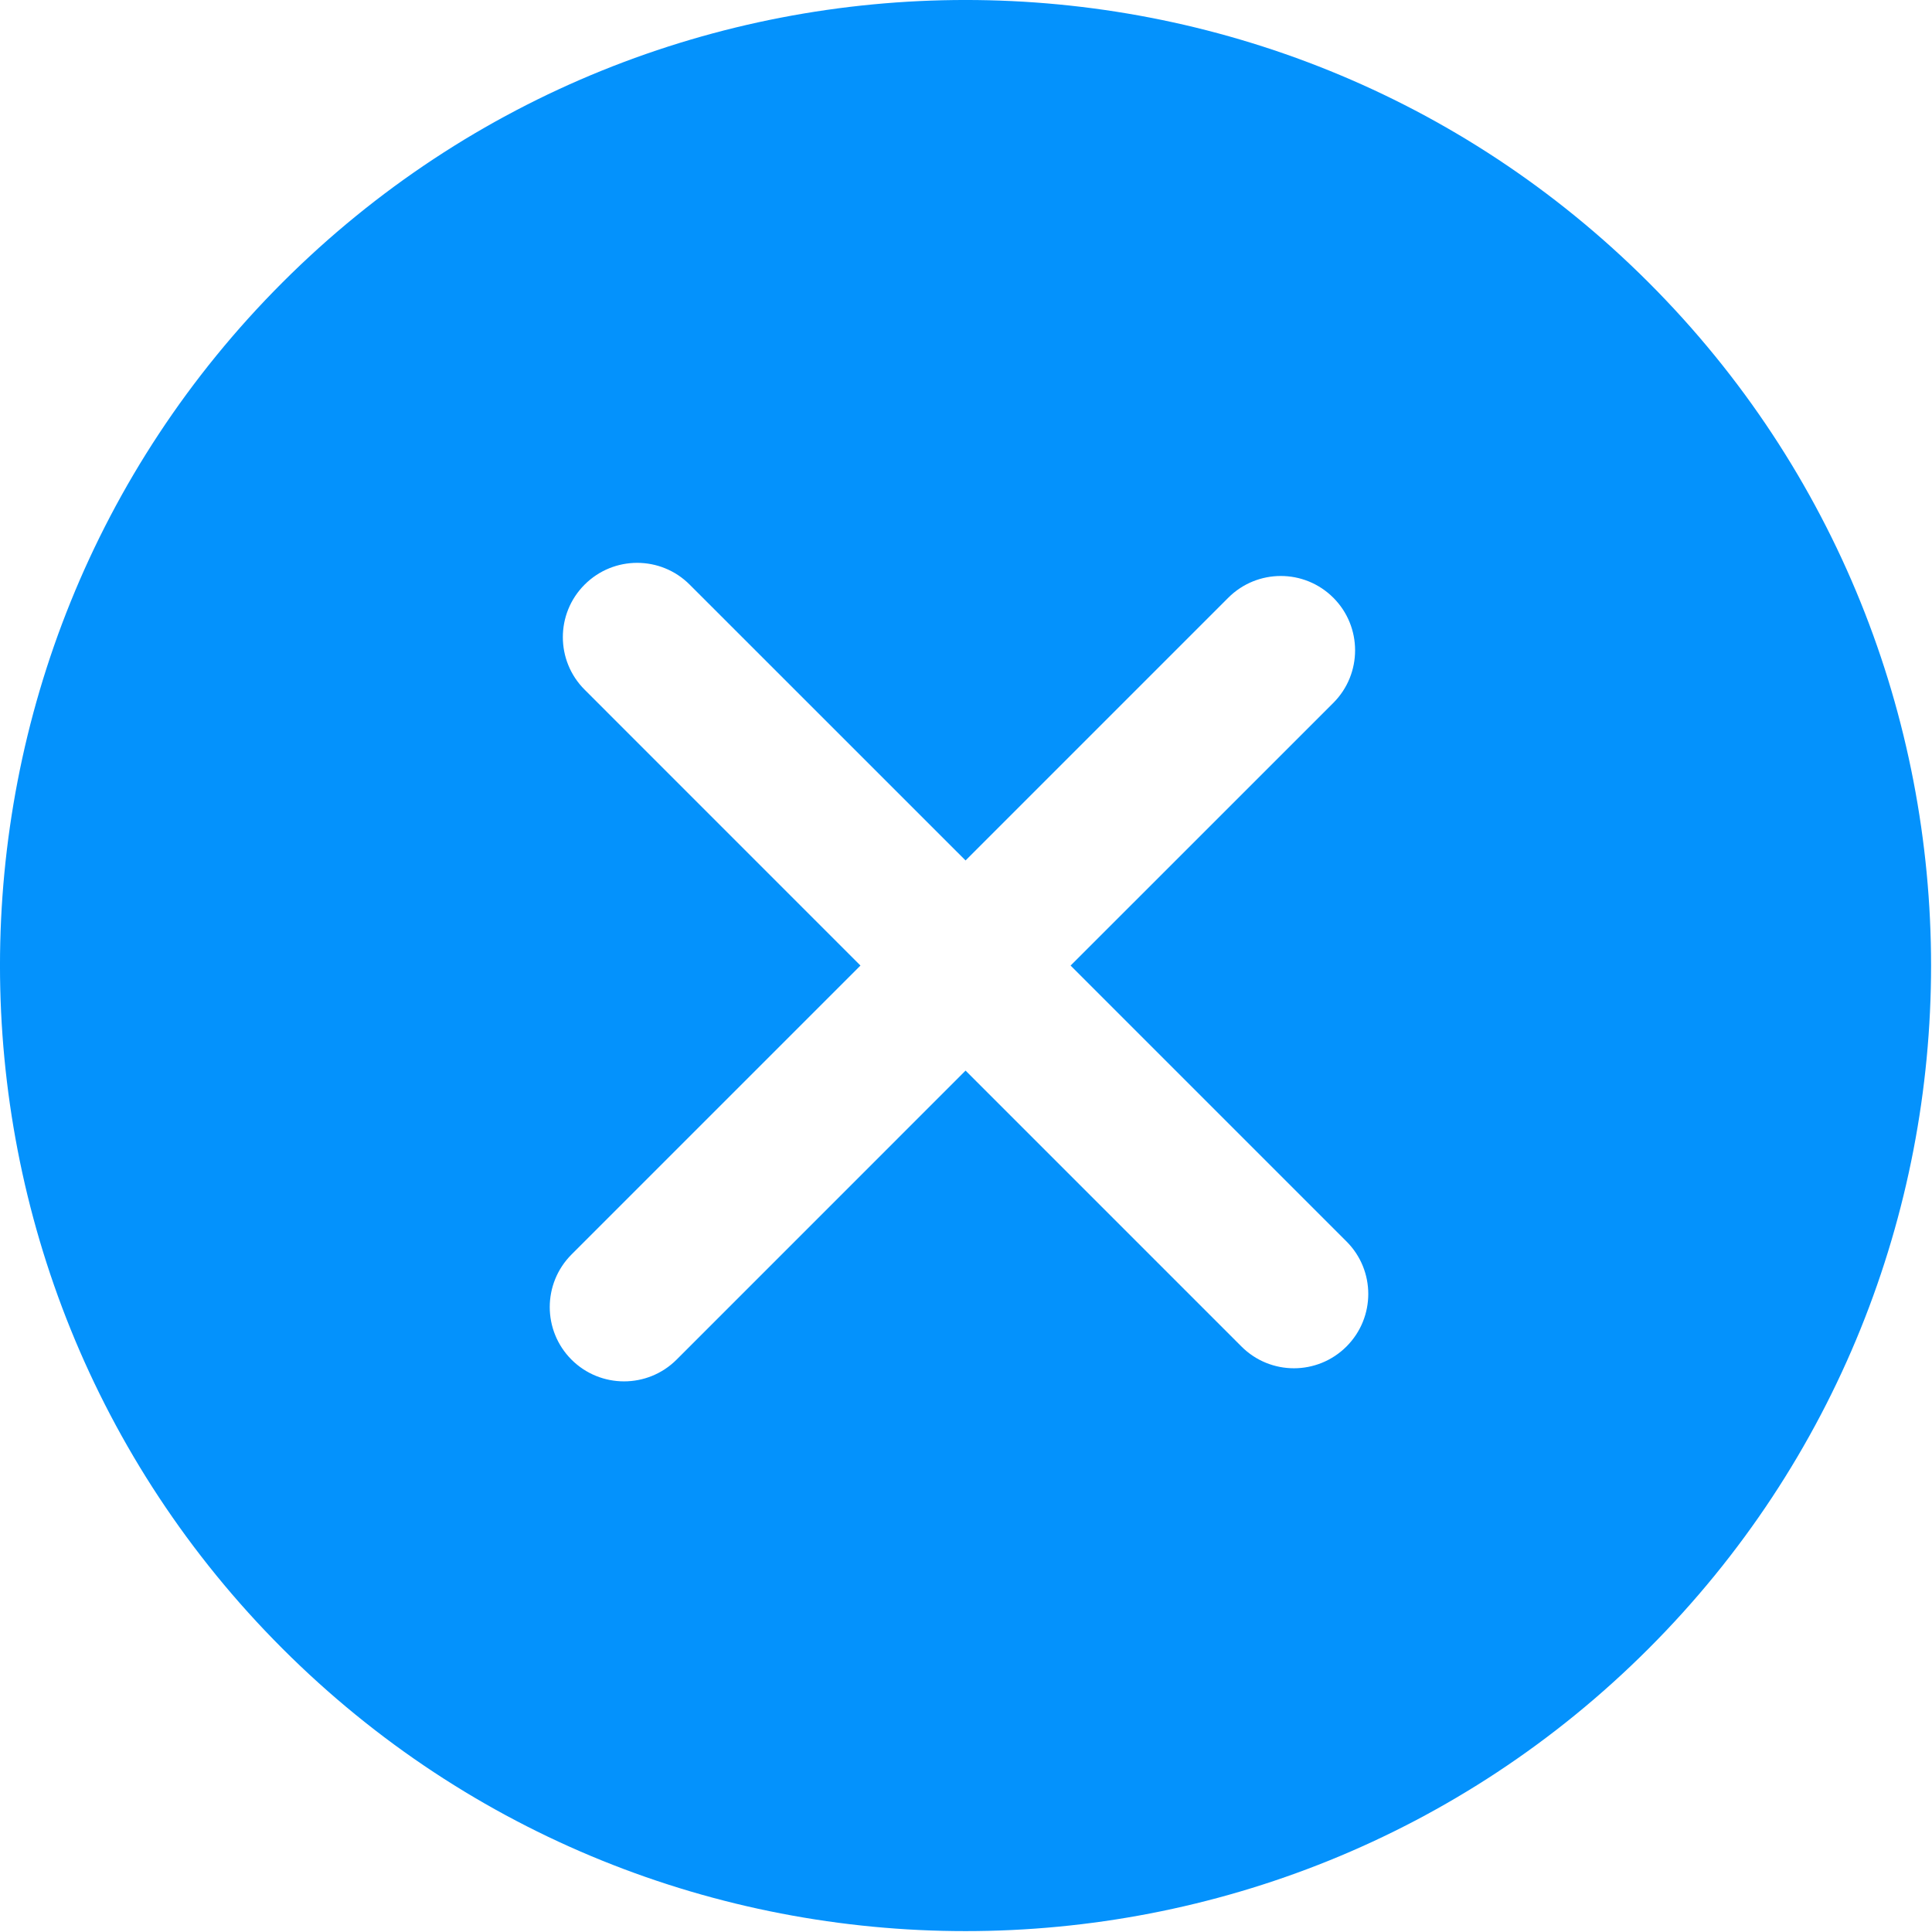 <?xml version="1.0" encoding="UTF-8"?>
<svg width="35px" height="35px" viewBox="0 0 35 35" version="1.1" xmlns="http://www.w3.org/2000/svg" xmlns:xlink="http://www.w3.org/1999/xlink">
    <!-- Generator: Sketch 53 (72520) - https://sketchapp.com -->
    <title>error (1)</title>
    <desc>Created with Sketch.</desc>
    <g id="Page-1" stroke="none" stroke-width="1" fill="none" fill-rule="evenodd">
        <g id="error-(1)" fill="#0492FC" fill-rule="nonzero">
            <path d="M29.866,5.117 C23.043,-1.706 11.941,-1.706 5.117,5.117 C-1.706,11.941 -1.706,23.043 5.117,29.866 C11.94,36.69 23.043,36.69 29.866,29.866 C36.689,23.043 36.689,11.94 29.866,5.117 Z M24.393,24.393 C23.867,24.919 23.015,24.919 22.49,24.393 L17.492,19.395 L12.257,24.631 C11.731,25.156 10.879,25.156 10.353,24.631 C9.828,24.105 9.828,23.253 10.353,22.727 L15.588,17.492 L10.591,12.494 C10.065,11.969 10.065,11.116 10.591,10.591 C11.117,10.065 11.969,10.065 12.494,10.591 L17.492,15.588 L22.251,10.829 C22.777,10.303 23.629,10.303 24.155,10.829 C24.68,11.355 24.68,12.207 24.155,12.733 L19.395,17.492 L24.393,22.49 C24.919,23.015 24.919,23.867 24.393,24.393 Z" id="Shape"></path>
        </g>
    </g>
</svg>